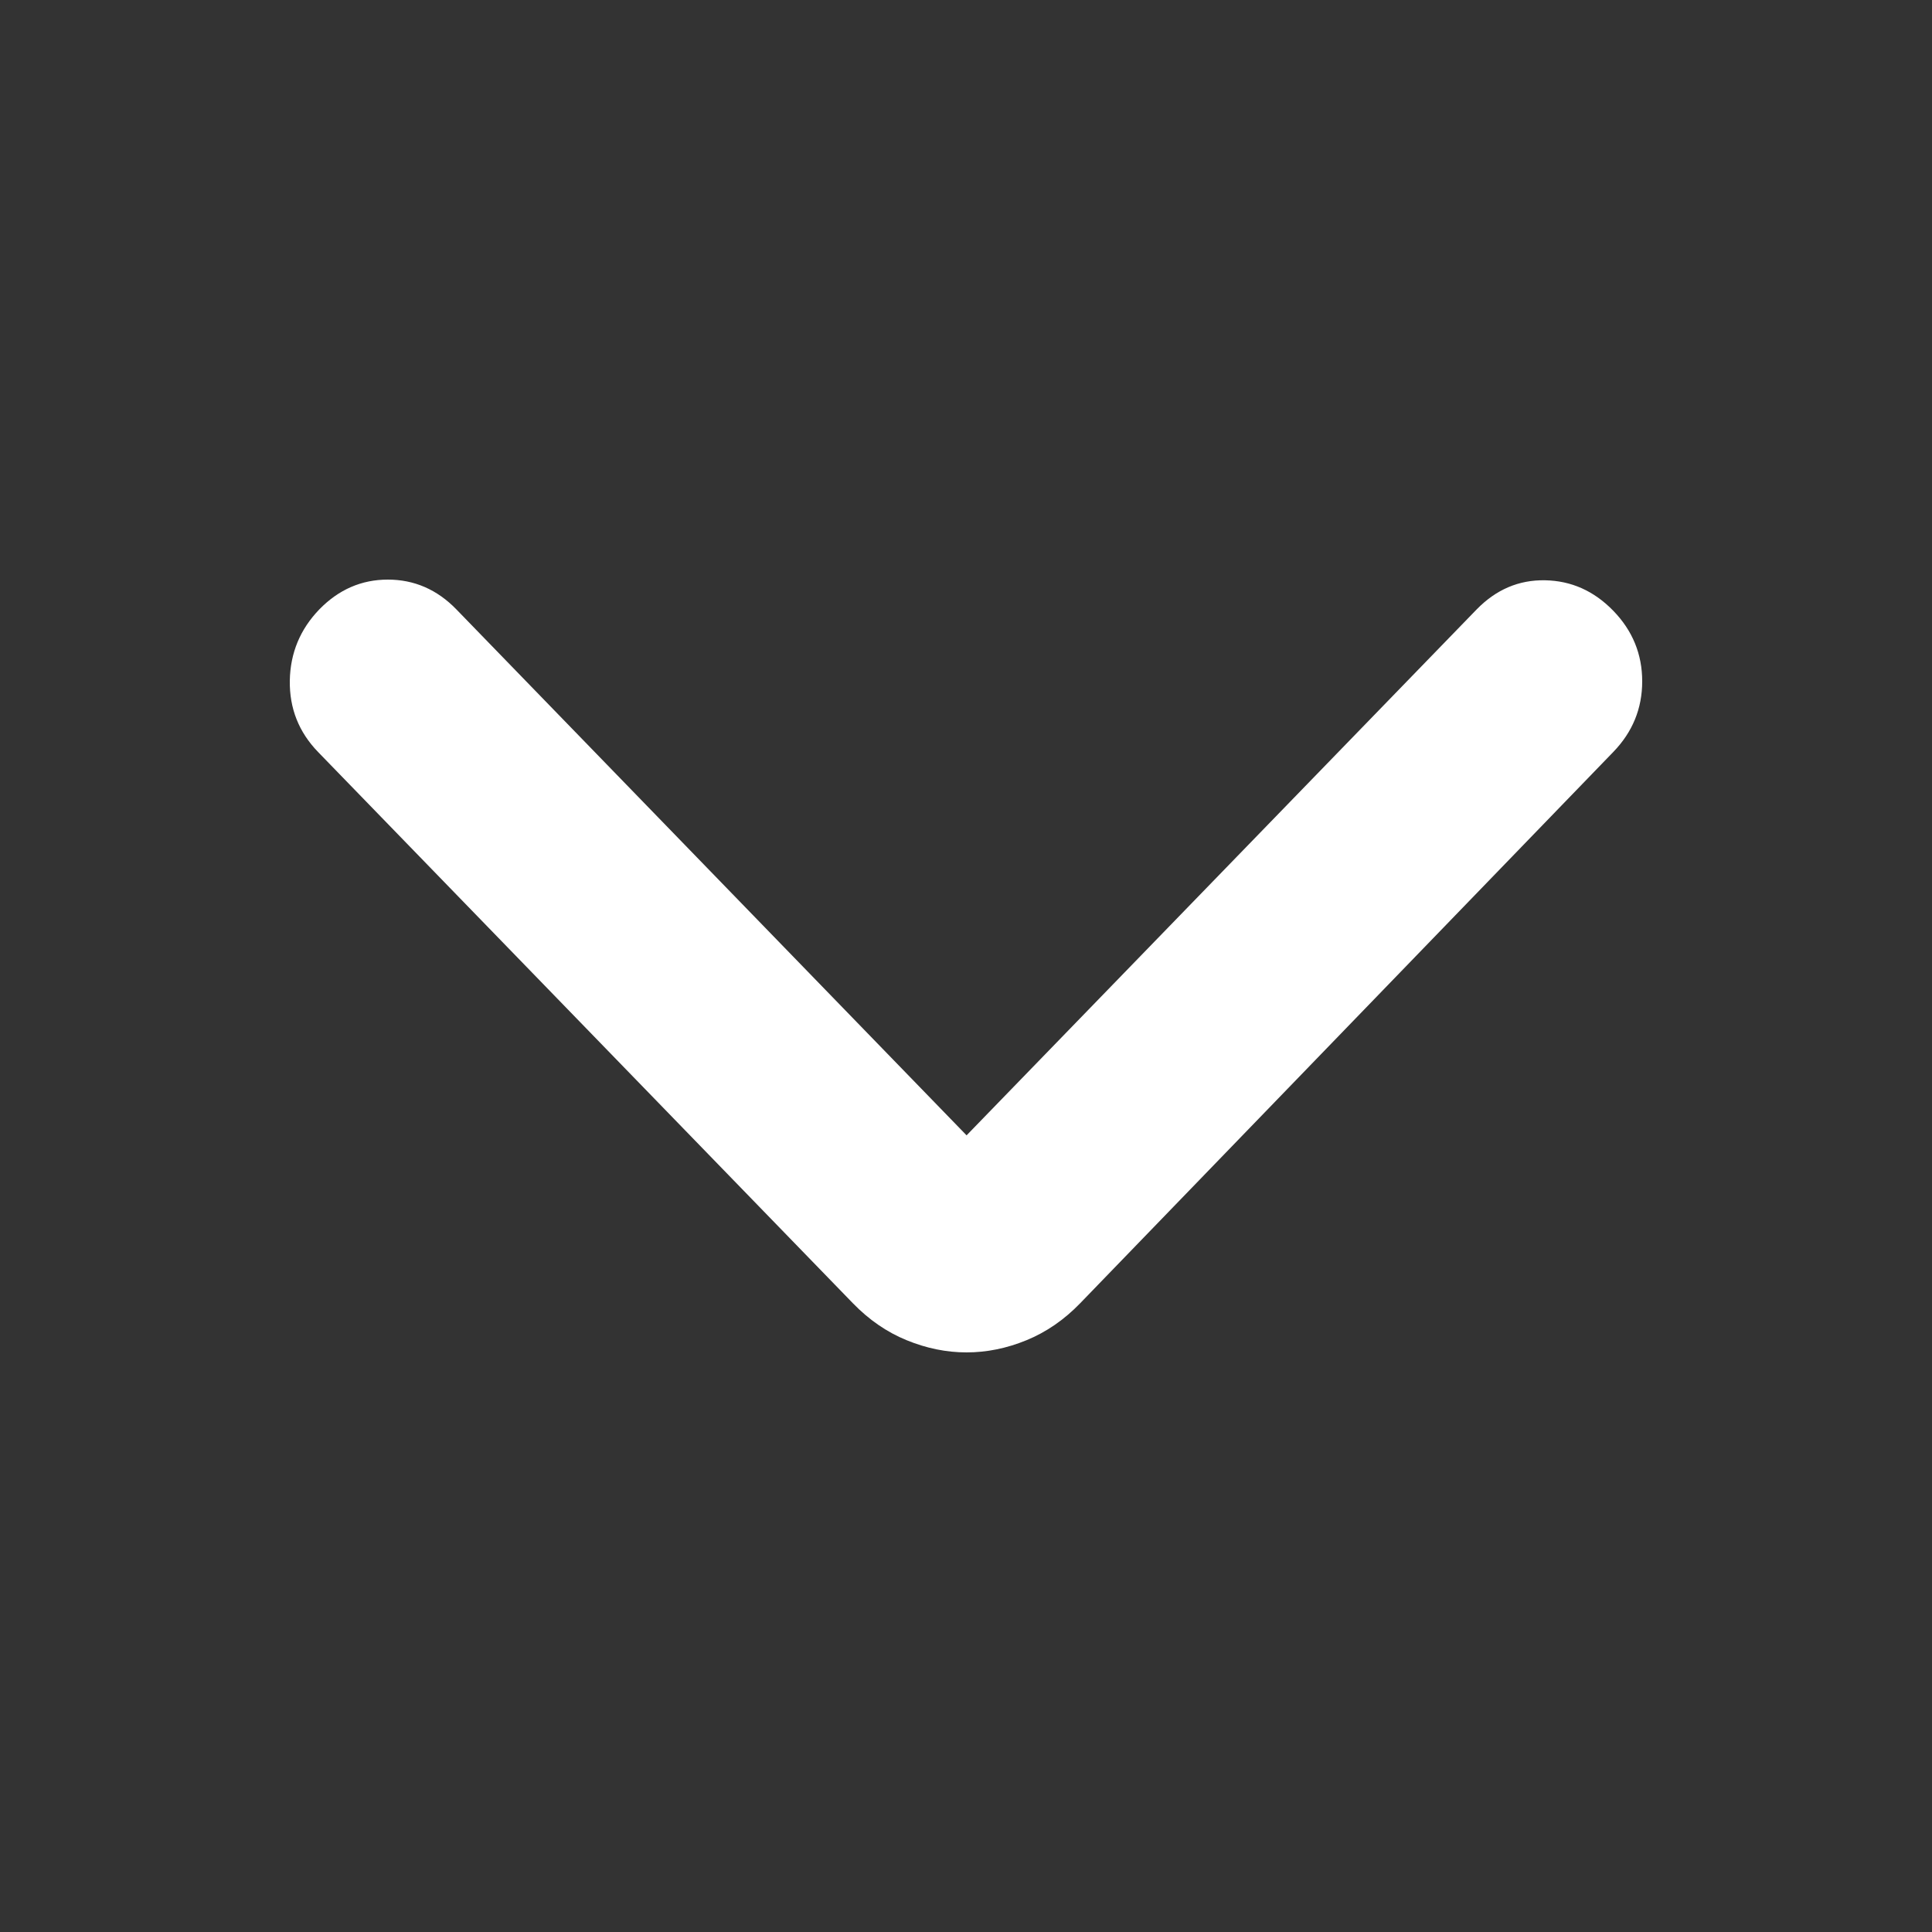 <svg width="20" height="20" viewBox="0 0 20 20" fill="none" xmlns="http://www.w3.org/2000/svg">
<rect x="0" y="0" width="20" height="20" fill="#333333" stroke="none"/>
<path d="M10.006 11.753L15.287 6.308C15.487 6.103 15.723 6.002 15.994 6.007C16.266 6.012 16.501 6.117 16.701 6.323C16.9 6.528 17 6.772 17 7.053C17 7.335 16.9 7.578 16.701 7.784L11.182 13.491C11.017 13.662 10.831 13.79 10.626 13.874C10.421 13.958 10.214 14 10.006 14C9.798 14 9.591 13.958 9.386 13.874C9.18 13.79 8.995 13.662 8.829 13.491L3.292 7.784C3.093 7.578 2.996 7.333 3 7.046C3.005 6.76 3.107 6.514 3.306 6.308C3.506 6.103 3.742 6 4.015 6C4.288 6 4.525 6.103 4.724 6.308L10.006 11.753Z" fill="white"/>
</svg>

